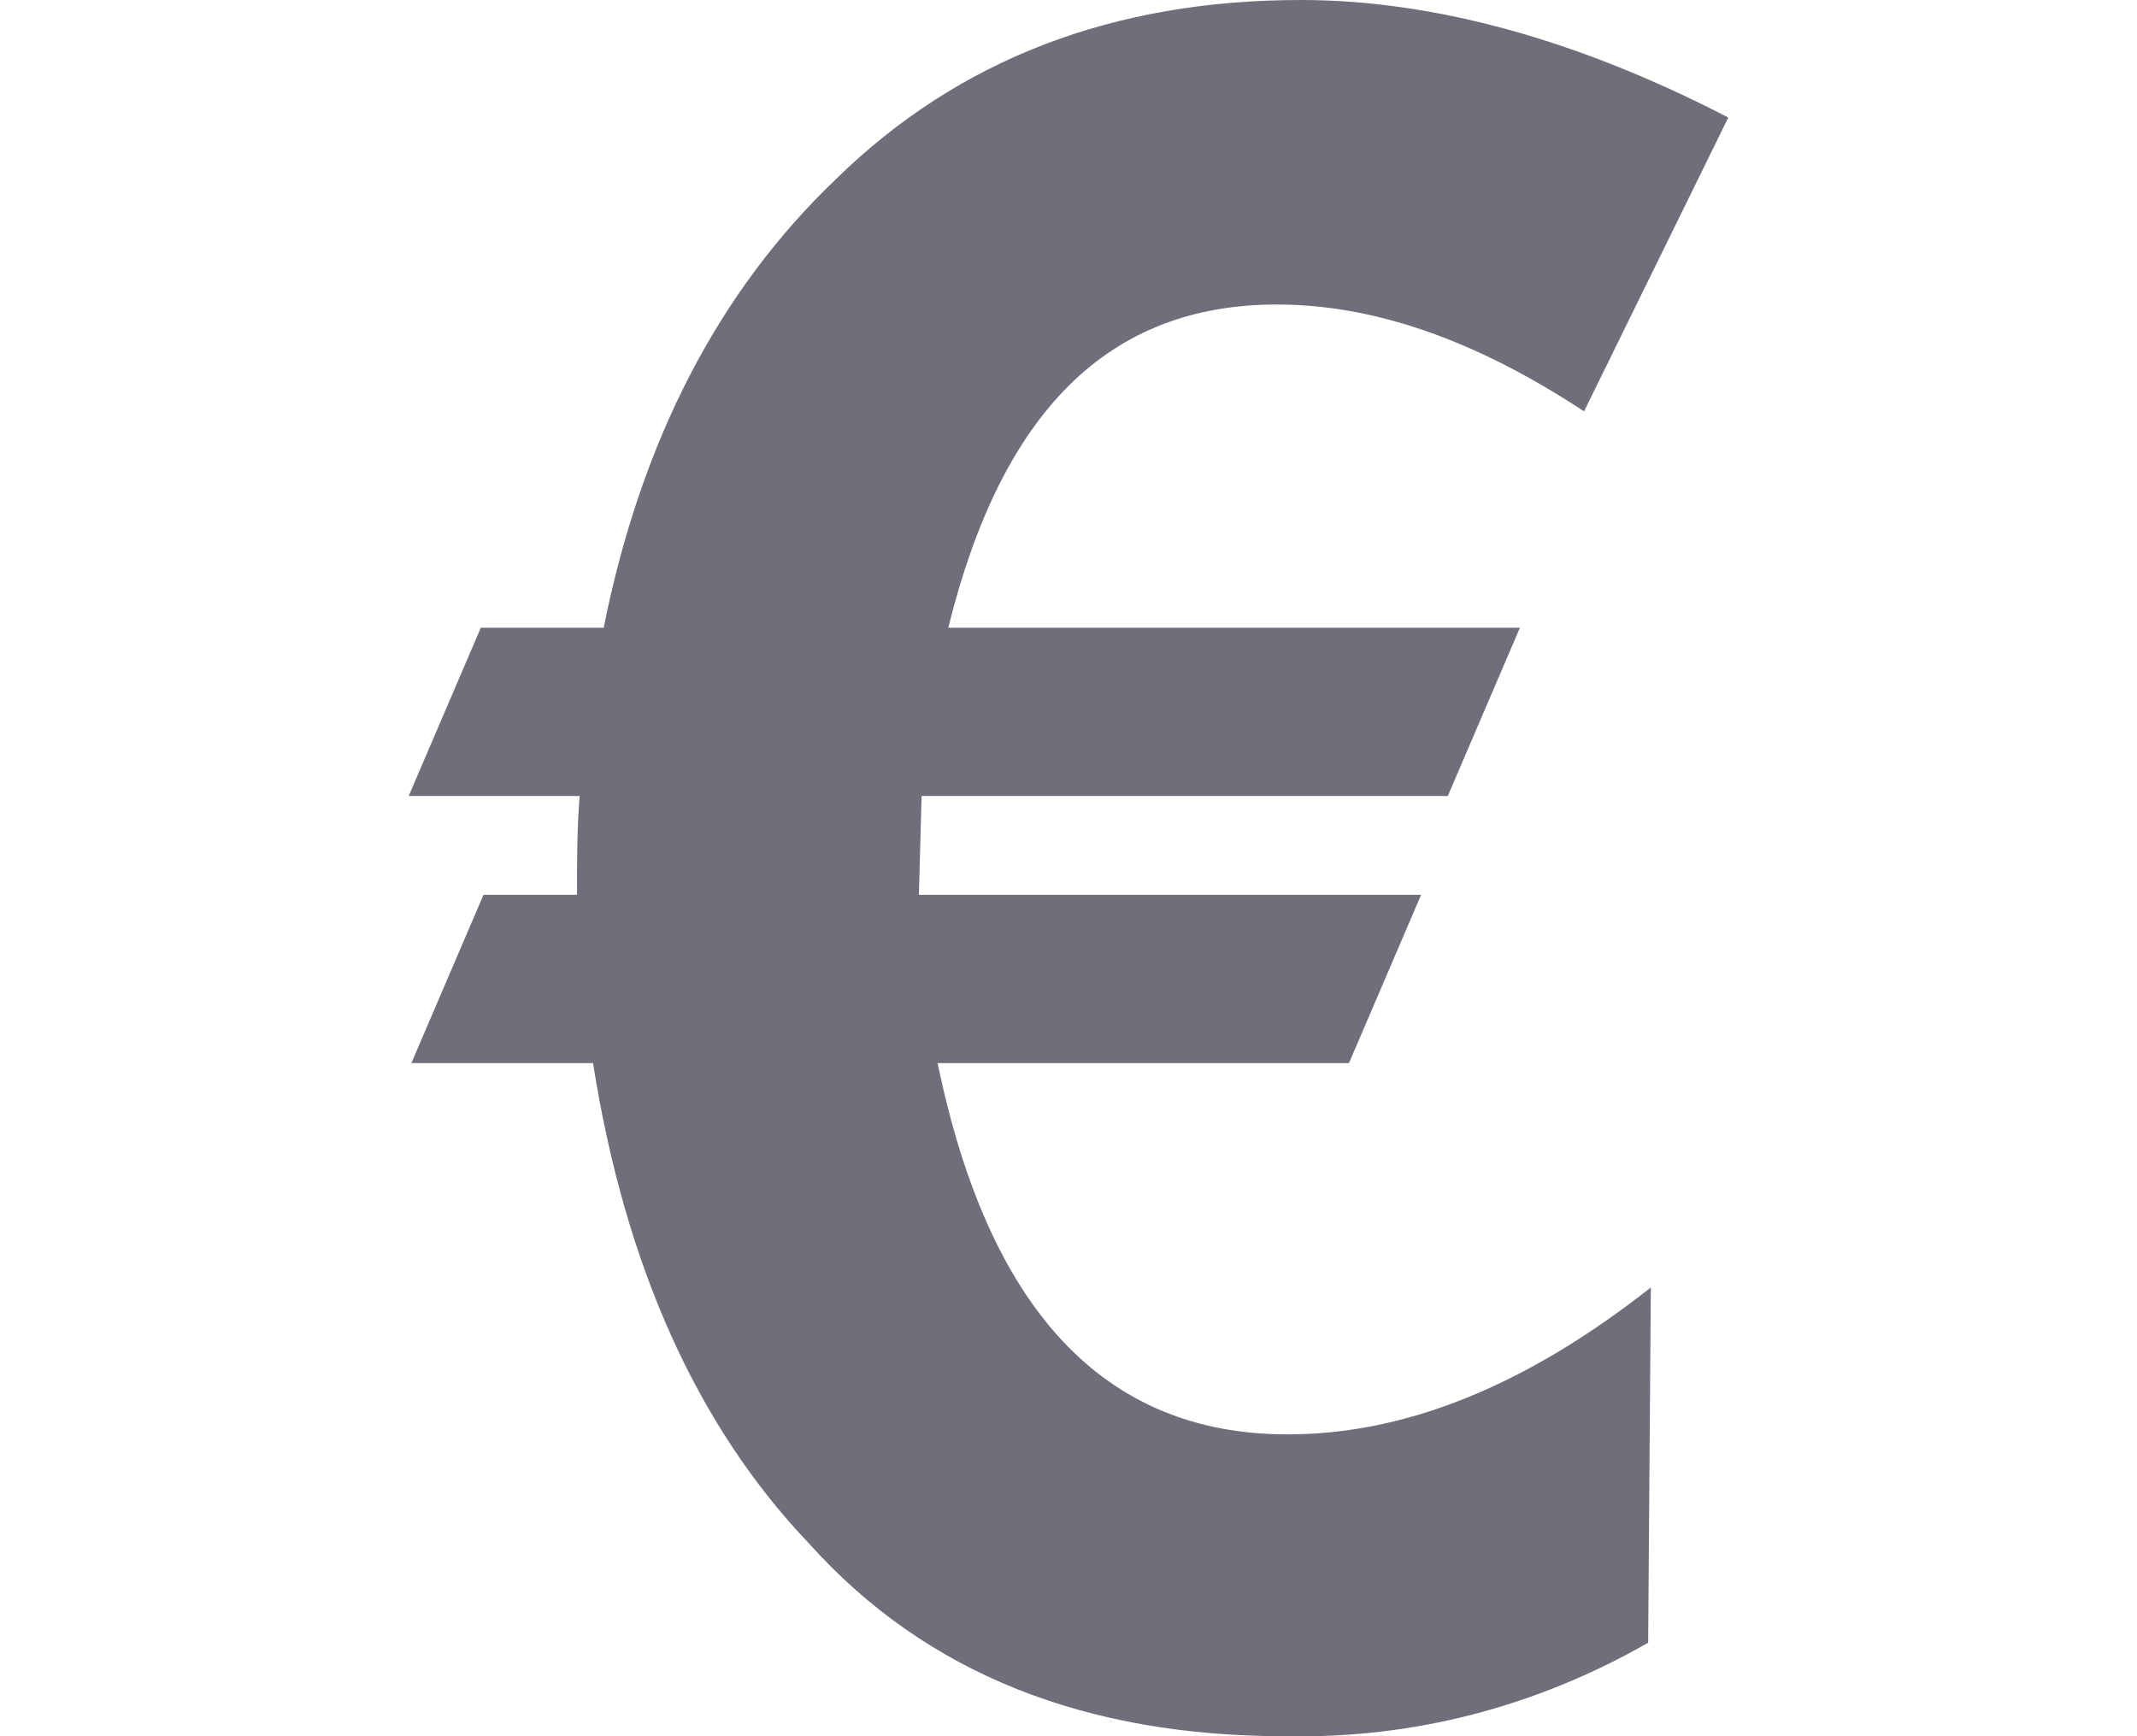<?xml version="1.0" encoding="utf-8"?>
<!-- Generator: Adobe Illustrator 19.2.1, SVG Export Plug-In . SVG Version: 6.00 Build 0)  -->
<svg version="1.1" id="Livello_1" xmlns="http://www.w3.org/2000/svg" xmlns:xlink="http://www.w3.org/1999/xlink" x="0px" y="0px"
	 viewBox="0 0 80 65" style="enable-background:new 0 0 80 65;" xml:space="preserve">
<style type="text/css">
	.st0{display:none;}
	.st1{display:inline;}
	.st2{fill:#FFFFFF;}
	.st3{fill:#706E7B;}
	.st4{fill:none;stroke:#706E7B;stroke-width:0.75;stroke-miterlimit:10;}
</style>
<g id="Livello_1_1_" class="st0">
	<g class="st1">
		<g>
			
				<ellipse transform="matrix(0.976 -0.216 0.216 0.976 -6.115 9.364)" class="st2" cx="39.7" cy="32.6" rx="32.2" ry="32.2"/>
			<path class="st3" d="M39.6,65.2c-6.1,0-12.2-1.7-17.4-5.1C14.9,55.4,9.8,48.2,7.9,39.7C4,22.1,15.1,4.7,32.7,0.8
				c17.5-3.9,35,7.2,38.9,24.8l0,0c1.9,8.5,0.3,17.2-4.3,24.6c-4.7,7.3-11.9,12.4-20.4,14.3C44.4,64.9,42,65.2,39.6,65.2z M39.7,0.8
				c-2.3,0-4.6,0.2-6.9,0.8c-17.1,3.8-28,20.8-24.2,38c1.8,8.3,6.8,15.4,14,20s15.7,6.1,24,4.2c8.3-1.8,15.4-6.8,20-14
				s6.1-15.7,4.2-24l0,0C67.5,10.9,54.3,0.8,39.7,0.8z"/>
		</g>
		<ellipse transform="matrix(0.976 -0.216 0.216 0.976 -6.115 9.364)" class="st4" cx="39.7" cy="32.6" rx="30.6" ry="30.6"/>
		<ellipse transform="matrix(0.976 -0.216 0.216 0.976 -6.115 9.364)" class="st4" cx="39.7" cy="32.6" rx="18.6" ry="18.6"/>
		<ellipse transform="matrix(0.976 -0.216 0.216 0.976 -6.115 9.364)" class="st4" cx="39.7" cy="32.6" rx="16.9" ry="16.9"/>
		<path class="st3" d="M75.1,34.1l-66.3,14c-1.1,0.2-2.1-0.4-2.4-1.3l-3-13.2c-0.2-0.9,0.5-1.9,1.5-2.1l66.3-14
			c1.1-0.2,2.1,0.4,2.4,1.3L76.7,32C76.9,32.9,76.2,33.8,75.1,34.1z"/>
		<g>
			<path class="st2" d="M9.2,33.7l3.8-0.8c2.2-0.5,3.3,1,3.7,2.6c0.5,2.2-0.7,3.5-2.7,4l-1.2,0.3l1,4.3l-2.2,0.5L9.2,33.7z
				 M12.4,38.1l1-0.2c0.9-0.2,1.3-0.8,1.1-1.9c-0.2-1.1-0.8-1.6-1.9-1.3l-0.9,0.2L12.4,38.1z"/>
			<path class="st2" d="M18.2,31.7l2.7-0.6l5.2,10.1l-2.3,0.5l-1-2.2L20,40.2v2.4l-2.3,0.5L18.2,31.7z M20,38.4l2.1-0.5L20,33.3l0,0
				V38.4z"/>
			<path class="st2" d="M30,29.1l0.4,1.8L28,31.4l2,9l-2.2,0.5l-2-9l-2.3,0.5l-0.4-1.8L30,29.1z"/>
			<path class="st2" d="M36.9,27.6l0.4,1.8l-3.8,0.9l0.6,2.5l3.6-0.8l0.4,1.8l-3.6,0.8l0.6,2.9l4-0.9l0.4,1.8l-6.2,1.4l-2.4-10.7
				L36.9,27.6z"/>
			<path class="st2" d="M40.6,26.8l4.3,6.8l0,0l-1.6-7.4l2-0.4l2.4,10.7L45.2,37l-4.3-6.9l0,0l1.7,7.5l-2,0.4l-2.4-10.7L40.6,26.8z"
				/>
			<path class="st2" d="M53.1,24l0.4,1.8l-2.3,0.5l2,9L51,35.8l-2-9l-2.3,0.5l-0.4-1.8L53.1,24z"/>
			<path class="st2" d="M60,22.5l0.4,1.8l-3.8,0.9l0.6,2.5l3.6-0.8l0.4,1.8l-3.6,0.8l0.6,2.9l4-0.9l0.4,1.8l-6.2,1.4L54,23.8
				L60,22.5z"/>
			<path class="st2" d="M61.3,22.2l3.6-0.8c3-0.7,4,1.3,4.7,4.4c0.8,3.8,0.4,5.7-2.5,6.3l-3.4,0.8L61.3,22.2z M65.5,30.8l1-0.2
				c1.5-0.3,1.6-1.3,0.9-4.3c-0.5-2.4-1-3.6-2.7-3.3l-0.9,0.2L65.5,30.8z"/>
		</g>
		<polygon class="st3" points="35.1,11.4 32.3,14.3 32.3,10.3 28.7,8.5 32.6,7.3 33.2,3.3 35.5,6.6 39.4,5.9 37,9.2 38.9,12.7 		"/>
		<polygon class="st3" points="46,11.5 42.9,12.3 44.5,9.6 42.7,6.9 45.9,7.6 47.9,5.1 48.2,8.3 51.2,9.4 48.2,10.7 48.1,13.9 		"/>
		<polygon class="st3" points="21.6,16.5 18.4,16.5 20.8,14.3 19.9,11.2 22.7,12.8 25.3,11 24.7,14.1 27.2,16.1 24,16.4 22.9,19.5 
					"/>
		<polygon class="st3" points="15.8,25 13.4,25.8 14.5,23.5 13,21.5 15.5,21.9 17,19.8 17.4,22.3 19.9,23 17.6,24.2 17.6,26.8 		"/>
		<polygon class="st3" points="55.1,15.9 52.6,15.6 54.6,14 54.1,11.5 56.2,12.9 58.4,11.7 57.7,14.1 59.6,15.9 57,15.9 56,18.3 		
			"/>
		<g>
			<polygon class="st3" points="43.8,54 46.6,51.1 46.5,55.1 50.1,56.9 46.3,58.1 45.7,62.1 43.4,58.8 39.4,59.5 41.8,56.3 40,52.7 
							"/>
			<polygon class="st3" points="32.9,53.9 36,53.1 34.4,55.8 36.1,58.5 33,57.8 31,60.3 30.7,57.1 27.7,56 30.6,54.7 30.8,51.5 			
				"/>
			<polygon class="st3" points="57.2,48.9 60.5,49 58.1,51.1 59,54.2 56.2,52.6 53.5,54.4 54.2,51.3 51.6,49.3 54.8,49 55.9,45.9 
							"/>
			<polygon class="st3" points="63.1,40.5 65.5,39.6 64.3,41.9 65.9,44 63.3,43.6 61.9,45.7 61.5,43.1 59,42.4 61.3,41.2 61.2,38.6 
							"/>
			<polygon class="st3" points="23.7,49.6 26.3,49.8 24.3,51.4 24.8,53.9 22.7,52.5 20.4,53.8 21.2,51.3 19.3,49.6 21.8,49.5 
				22.9,47.1 			"/>
		</g>
	</g>
</g>
<g id="Livello_2" class="st0">
	<g class="st1">
		<g>
			<g>
				<path class="st3" d="M21.5,20.4h-1.1v0.7c0,13.4,0,26.9,0,40.3c0,0.4,0,0.8-0.1,1.3C20,64.2,18.7,65.1,17,65
					c-1.6-0.1-2.7-1.3-2.8-2.8c0-0.2,0-0.4,0-0.7c0-7.7,0-15.4,0-23.1v-0.5h-1.1v0.7c0,7.8,0,15.5,0,23.3c0,2.6-2.5,3.8-4.5,2.9
					c-1.1-0.5-1.7-1.4-1.7-2.7c0-0.2,0-0.4,0-0.6c0-13.5,0-27,0-40.5v-0.5H5.7c0,0.2,0,0.4,0,0.6c0,4.8,0,9.7,0,14.5
					c0,1.8-1.6,2.8-3.2,2.3C1.7,37.6,1.2,37,1,36.2c0-0.4,0-0.7,0-0.9c0-5.4,0-10.8,0-16.1c0-3.3,1.9-5.9,4.8-6.8
					C6.5,12.1,7.3,12,8,12c3.6,0,7.3,0,10.9,0c4.5-0.1,7.3,3.5,7.3,7.3c0,5.4,0,10.8,0,16.1c0,1.8-1.2,2.8-2.8,2.5
					c-1-0.2-1.6-0.7-1.8-1.7c-0.1-0.3-0.1-0.7-0.1-1c0-4.7,0-9.5,0-14.2C21.5,21,21.5,20.4,21.5,20.4z"/>
				<path class="st3" d="M13.6,10.8c-3,0-5.4-2.4-5.3-5.4c0-3,2.5-5.4,5.4-5.4c3,0,5.4,2.5,5.3,5.5C19,8.4,16.6,10.8,13.6,10.8"/>
			</g>
			<path class="st2" d="M15.5,18.7l-4.3,6.8h7.3v-6.8H15.5z M14.4,23.6h2.2v-0.7h-1l0.9-1.3h1.2v3h-5l3.4-5.3h1.6V21h-1.5L14.4,23.6
				z"/>
		</g>
		<g>
			<g>
				<path class="st3" d="M48.1,20.4H47v0.7c0,13.4,0,26.9,0,40.3c0,0.4,0,0.8-0.1,1.3c-0.3,1.6-1.6,2.5-3.4,2.4
					c-1.6-0.1-2.7-1.3-2.8-2.8c0-0.2,0-0.4,0-0.7c0-7.7,0-15.4,0-23.1V38h-1.1v0.7c0,7.8,0,15.5,0,23.3c0,2.6-2.5,3.8-4.5,2.9
					c-1.1-0.5-1.7-1.4-1.7-2.7c0-0.2,0-0.4,0-0.6c0-13.5,0-27,0-40.5v-0.5h-1.1c0,0.2,0,0.4,0,0.6c0,4.8,0,9.7,0,14.5
					c0,1.8-1.6,2.8-3.2,2.3c-0.8-0.3-1.3-0.9-1.5-1.7c0-0.3-0.1-0.5-0.1-0.8c0-5.4,0-10.8,0-16.1c0-3.3,1.9-5.9,4.8-6.8
					c0.7-0.2,1.4-0.3,2.1-0.3c3.6,0,7.3,0,10.9,0c4.5-0.1,7.3,3.5,7.3,7.3c0,5.4,0,10.8,0,16.1c0,1.8-1.2,2.8-2.8,2.5
					c-1-0.2-1.6-0.7-1.8-1.7c-0.1-0.3-0.1-0.7-0.1-1c0-4.7,0-9.5,0-14.2v-0.9H48.1z"/>
				<path class="st3" d="M40.2,10.8c-3,0-5.4-2.4-5.3-5.4c0-3,2.5-5.4,5.4-5.4c3,0,5.4,2.5,5.3,5.5C45.6,8.4,43.2,10.8,40.2,10.8"/>
			</g>
			<path class="st2" d="M42.1,18.7l-4.3,6.8h7.3v-6.8H42.1z M41,23.6h2.2v-0.7h-1l0.9-1.3h1.2v3h-5l3.4-5.3h1.6V21h-1.5L41,23.6z"/>
		</g>
		<g>
			<g>
				<path class="st3" d="M74.3,20.4h-1.1v0.7c0,13.4,0,26.9,0,40.3c0,0.4,0,0.8-0.1,1.3c-0.3,1.6-1.6,2.5-3.4,2.4
					c-1.6-0.1-2.7-1.3-2.8-2.8c0-0.2,0-0.4,0-0.7c0-7.7,0-15.4,0-23.1V38h-1.1v0.7c0,7.8,0,15.5,0,23.3c0,2.6-2.5,3.8-4.5,2.9
					c-1.1-0.5-1.7-1.4-1.7-2.7c0-0.2,0-0.4,0-0.6c0-13.5,0-27,0-40.5v-0.5h-1.1c0,0.2,0,0.4,0,0.6c0,4.8,0,9.7,0,14.5
					c0,1.8-1.6,2.8-3.2,2.3c-0.8-0.3-1.3-0.9-1.5-1.7c0-0.3-0.1-0.5-0.1-0.8c0-5.4,0-10.8,0-16.1c0-3.3,1.9-5.9,4.8-6.8
					c0.7-0.2,1.4-0.3,2.1-0.3c3.6,0,7.3,0,10.9,0c4.5-0.1,7.3,3.5,7.3,7.3c0,5.4,0,10.8,0,16.1c0,1.8-1.2,2.8-2.8,2.5
					c-1-0.2-1.6-0.7-1.8-1.7c-0.1-0.3-0.1-0.7-0.1-1c0-4.7,0-9.5,0-14.2v-0.9H74.3z"/>
				<path class="st3" d="M66.4,10.8c-3,0-5.4-2.4-5.3-5.4c0-3,2.5-5.4,5.4-5.4c3,0,5.4,2.5,5.3,5.5C71.8,8.4,69.4,10.8,66.4,10.8"/>
			</g>
			<path class="st2" d="M68.3,18.7L64,25.4h7.3v-6.8L68.3,18.7z M67.2,23.6h2.2v-0.7h-1l0.9-1.3h1.2v3h-5l3.4-5.3h1.6V21H69
				L67.2,23.6z"/>
		</g>
	</g>
</g>
<g id="Livello_3" class="st0">
	<g class="st1">
		<path class="st3" d="M64.5,4.6c-5.6-2.9-10.9-4.4-15.9-4.4c-6.9,0-12.7,2.2-17.3,6.7c-4.4,4.1-7.3,9.7-8.7,16.7h-4.5l-2.7,6.3h6.4
			c-0.1,0.6-0.1,1.8-0.1,3.7h-3.5l-2.7,6.3h6.7c1.2,7.5,3.9,13.5,8,17.9C34.7,62.6,40.6,65,48,65c5,0,9.5-1.1,13.5-3.5l0.1-13.2
			c-4.6,3.7-9.1,5.5-13.5,5.5c-6.8,0-11.1-4.6-13-13.8h15.2l2.7-6.3H34.4l0.1-3.7h19.6l2.7-6.3H35.5c2-8,6-12,12.3-12
			c3.6,0,7.4,1.3,11.5,3.9L64.5,4.6z"/>
	</g>
</g>
<g id="Livello_5" class="st0">
	<g class="st1">
		<polygon class="st3" points="62,0.3 58.6,36 73.9,36 70.5,0.3 		"/>
		<path class="st3" d="M9.5,56.4h4.9V61H9.5V56.4z M14.8,56.4h4.9V61h-4.9C14.8,61,14.8,56.4,14.8,56.4z M24.9,56.4h4.9V61h-4.9
			V56.4z M30.2,56.4h4.9V61h-4.9C30.2,61,30.2,56.4,30.2,56.4z M40.3,56.4h4.9V61h-4.9V56.4z M45.6,56.4h4.9V61h-4.9V56.4z M40.3,51
			h4.9v5h-4.9V51z M45.6,56v-5h4.9v5H45.6z M9.5,51h4.9v5H9.5V51z M14.8,56v-5h4.9v5H14.8z M24.9,51h4.9v5h-4.9V51z M30.2,56v-5h4.9
			v5H30.2z M9.5,45.7h4.9v4.8H9.5V45.7z M14.8,45.7h4.9v4.8h-4.9C14.8,50.5,14.8,45.7,14.8,45.7z M24.9,45.7h4.9v4.8h-4.9V45.7z
			 M30.2,45.7h4.9v4.8h-4.9C30.2,50.5,30.2,45.7,30.2,45.7z M40.3,45.7h4.9v4.8h-4.9V45.7z M45.6,45.7h4.9v4.8h-4.9V45.7z M6.1,40.3
			V65h67.7V37.7H58.6l-5.1,2.6v-8.1L6.1,40.3z"/>
		<path class="st2" d="M65.4,47.3l-6.8,10.6H70V47.3L65.4,47.3z M63.7,55h3.5v-1.1h-1.6l1.3-2h1.8v4.7h-7.8l5.3-8.3h2.5v2.5h-2.4
			L63.7,55z"/>
	</g>
</g>
<g id="Livello_6" class="st0">
	<g class="st1">
		<path class="st3" d="M4.1,30.4H11v8H4.1V30.4z M11.4,30.4h6.9v8h-6.9V30.4z M18.8,30.4H26v8h-7.3L18.8,30.4L18.8,30.4z M29.4,30.4
			h6.9v8h-6.9V30.4z M36.8,30.4h6.9v8h-6.9V30.4z M44.1,30.4h7.3v8h-7.3V30.4z M79.9,14.2l-16,7.6v-7.6l-16,7.6v-7.6l-16,7.6v-7.6
			l-16,7.6v-7.6l-16,7.6v29.1h79.9L79.9,14.2L79.9,14.2z"/>
		<path class="st2" d="M66,29.9l-8,12.5h13.4V30L66,29.9z M63.9,39H68v-1.3h-1.8l1.6-2.4h2.1v5.6h-9.2l6.2-9.7h3v3h-2.8L63.9,39z"/>
	</g>
</g>
<path class="st3" d="M64.7,4.4c-5.6-2.9-11-4.4-16-4.4c-7,0-12.8,2.2-17.4,6.7c-4.4,4.2-7.3,9.8-8.7,16.8H18l-2.7,6.3h6.4
	c-0.1,1.2-0.1,2.5-0.1,3.7h-3.5l-2.7,6.3h6.8c1.2,7.6,3.9,13.6,8.1,18c4.4,4.9,10.4,7.2,17.8,7.2c4.8,0.1,9.4-1.1,13.6-3.5l0.1-13.3
	c-4.7,3.7-9.2,5.5-13.6,5.5c-6.9,0-11.2-4.7-13.1-13.9h15.4l2.7-6.3H34.4l0.1-3.7h19.7l2.7-6.3H35.5c2-8.1,6-12.1,12.3-12.1
	c3.6,0,7.4,1.3,11.5,4L64.7,4.4z"/>
</svg>
